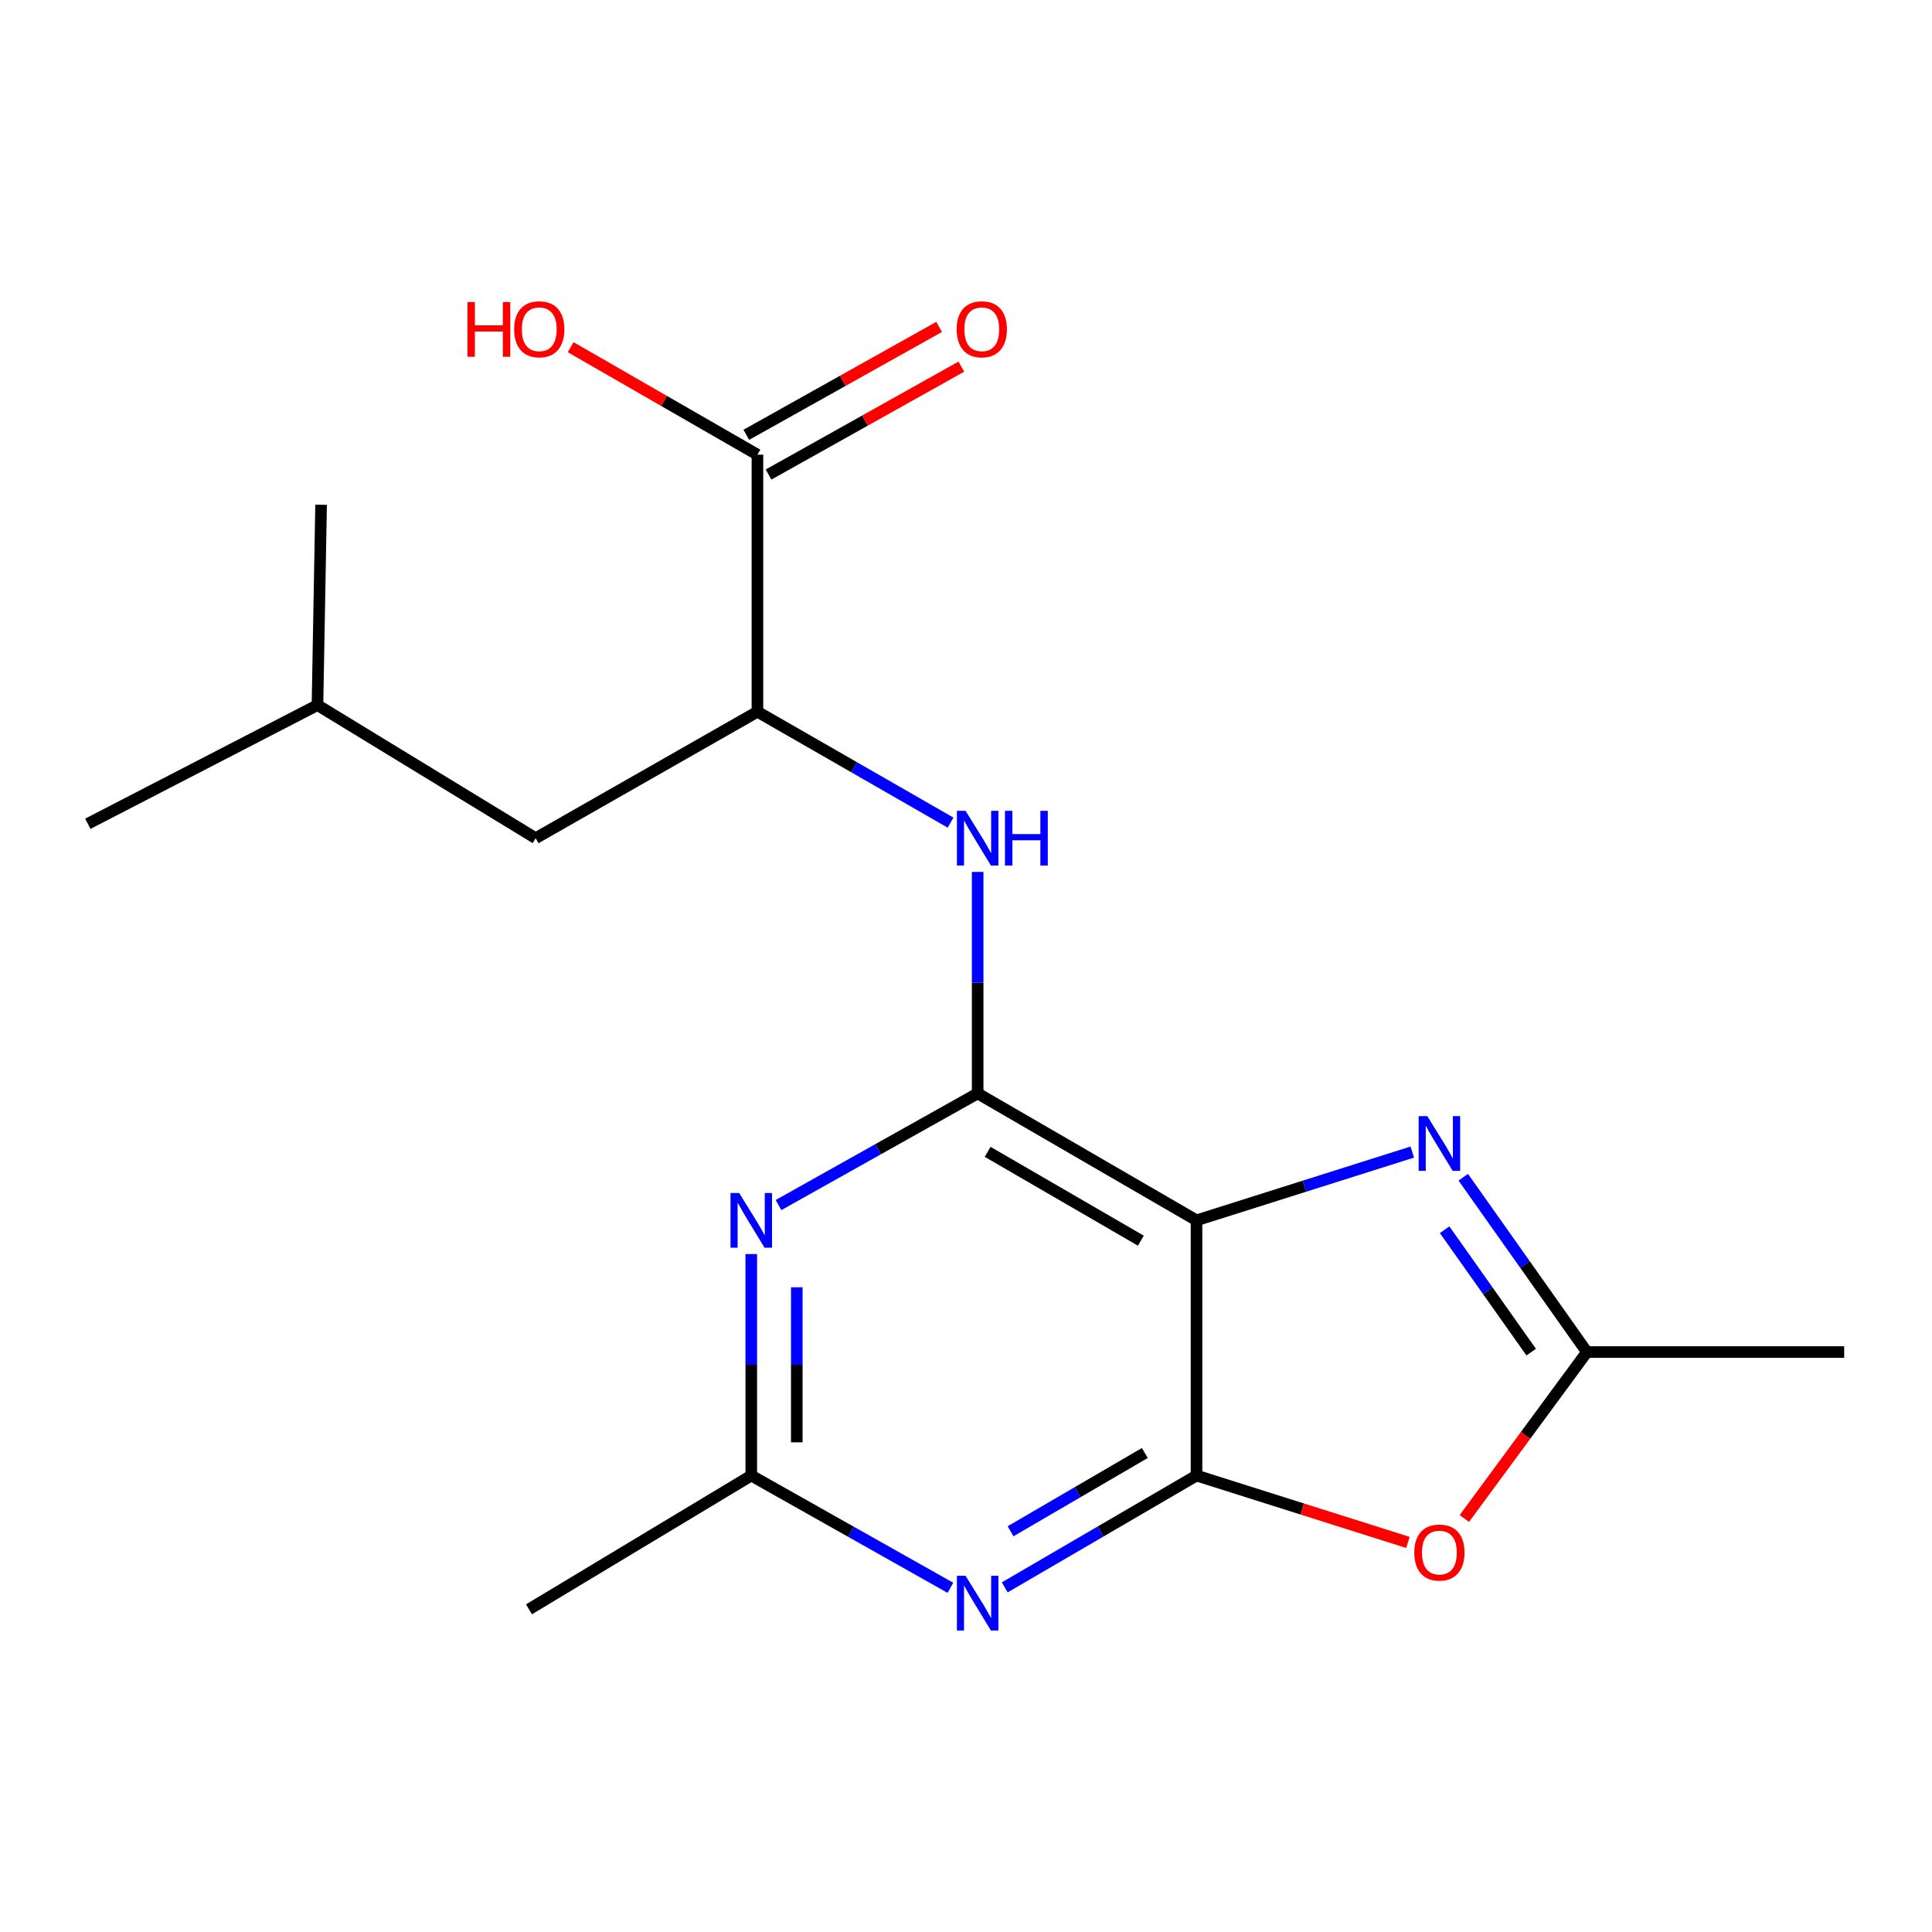 <?xml version='1.0' encoding='iso-8859-1'?>
<svg version='1.1' baseProfile='full'
              xmlns='http://www.w3.org/2000/svg'
                      xmlns:rdkit='http://www.rdkit.org/xml'
                      xmlns:xlink='http://www.w3.org/1999/xlink'
                  xml:space='preserve'
width='1000px' height='1000px' viewBox='0 0 1000 1000'>
<!-- END OF HEADER -->
<rect style='opacity:1.0;fill:#FFFFFF;stroke:none' width='1000' height='1000' x='0' y='0'> </rect>
<path class='bond-0' d='M 619.315,631.641 L 619.315,763.746' style='fill:none;fill-rule:evenodd;stroke:#000000;stroke-width:6px;stroke-linecap:butt;stroke-linejoin:miter;stroke-opacity:1' />
<path class='bond-1' d='M 619.315,631.641 L 506.035,565.949' style='fill:none;fill-rule:evenodd;stroke:#000000;stroke-width:6px;stroke-linecap:butt;stroke-linejoin:miter;stroke-opacity:1' />
<path class='bond-1' d='M 590.501,642.172 L 511.206,596.187' style='fill:none;fill-rule:evenodd;stroke:#000000;stroke-width:6px;stroke-linecap:butt;stroke-linejoin:miter;stroke-opacity:1' />
<path class='bond-2' d='M 619.315,631.641 L 675.155,613.975' style='fill:none;fill-rule:evenodd;stroke:#000000;stroke-width:6px;stroke-linecap:butt;stroke-linejoin:miter;stroke-opacity:1' />
<path class='bond-2' d='M 675.155,613.975 L 730.995,596.31' style='fill:none;fill-rule:evenodd;stroke:#0000FF;stroke-width:6px;stroke-linecap:butt;stroke-linejoin:miter;stroke-opacity:1' />
<path class='bond-3' d='M 619.315,763.746 L 569.684,792.682' style='fill:none;fill-rule:evenodd;stroke:#000000;stroke-width:6px;stroke-linecap:butt;stroke-linejoin:miter;stroke-opacity:1' />
<path class='bond-3' d='M 569.684,792.682 L 520.053,821.619' style='fill:none;fill-rule:evenodd;stroke:#0000FF;stroke-width:6px;stroke-linecap:butt;stroke-linejoin:miter;stroke-opacity:1' />
<path class='bond-3' d='M 592.557,752.07 L 557.815,772.325' style='fill:none;fill-rule:evenodd;stroke:#000000;stroke-width:6px;stroke-linecap:butt;stroke-linejoin:miter;stroke-opacity:1' />
<path class='bond-3' d='M 557.815,772.325 L 523.074,792.581' style='fill:none;fill-rule:evenodd;stroke:#0000FF;stroke-width:6px;stroke-linecap:butt;stroke-linejoin:miter;stroke-opacity:1' />
<path class='bond-5' d='M 619.315,763.746 L 674.025,781.054' style='fill:none;fill-rule:evenodd;stroke:#000000;stroke-width:6px;stroke-linecap:butt;stroke-linejoin:miter;stroke-opacity:1' />
<path class='bond-5' d='M 674.025,781.054 L 728.735,798.362' style='fill:none;fill-rule:evenodd;stroke:#FF0000;stroke-width:6px;stroke-linecap:butt;stroke-linejoin:miter;stroke-opacity:1' />
<path class='bond-4' d='M 506.035,565.949 L 454.494,594.843' style='fill:none;fill-rule:evenodd;stroke:#000000;stroke-width:6px;stroke-linecap:butt;stroke-linejoin:miter;stroke-opacity:1' />
<path class='bond-4' d='M 454.494,594.843 L 402.953,623.737' style='fill:none;fill-rule:evenodd;stroke:#0000FF;stroke-width:6px;stroke-linecap:butt;stroke-linejoin:miter;stroke-opacity:1' />
<path class='bond-7' d='M 506.035,565.949 L 506.035,508.627' style='fill:none;fill-rule:evenodd;stroke:#000000;stroke-width:6px;stroke-linecap:butt;stroke-linejoin:miter;stroke-opacity:1' />
<path class='bond-7' d='M 506.035,508.627 L 506.035,451.306' style='fill:none;fill-rule:evenodd;stroke:#0000FF;stroke-width:6px;stroke-linecap:butt;stroke-linejoin:miter;stroke-opacity:1' />
<path class='bond-6' d='M 757.384,609.335 L 789.382,654.578' style='fill:none;fill-rule:evenodd;stroke:#0000FF;stroke-width:6px;stroke-linecap:butt;stroke-linejoin:miter;stroke-opacity:1' />
<path class='bond-6' d='M 789.382,654.578 L 821.38,699.821' style='fill:none;fill-rule:evenodd;stroke:#000000;stroke-width:6px;stroke-linecap:butt;stroke-linejoin:miter;stroke-opacity:1' />
<path class='bond-6' d='M 747.744,636.515 L 770.143,668.185' style='fill:none;fill-rule:evenodd;stroke:#0000FF;stroke-width:6px;stroke-linecap:butt;stroke-linejoin:miter;stroke-opacity:1' />
<path class='bond-6' d='M 770.143,668.185 L 792.542,699.855' style='fill:none;fill-rule:evenodd;stroke:#000000;stroke-width:6px;stroke-linecap:butt;stroke-linejoin:miter;stroke-opacity:1' />
<path class='bond-20' d='M 491.932,821.843 L 440.393,792.795' style='fill:none;fill-rule:evenodd;stroke:#0000FF;stroke-width:6px;stroke-linecap:butt;stroke-linejoin:miter;stroke-opacity:1' />
<path class='bond-20' d='M 440.393,792.795 L 388.854,763.746' style='fill:none;fill-rule:evenodd;stroke:#000000;stroke-width:6px;stroke-linecap:butt;stroke-linejoin:miter;stroke-opacity:1' />
<path class='bond-8' d='M 388.854,649.104 L 388.854,706.425' style='fill:none;fill-rule:evenodd;stroke:#0000FF;stroke-width:6px;stroke-linecap:butt;stroke-linejoin:miter;stroke-opacity:1' />
<path class='bond-8' d='M 388.854,706.425 L 388.854,763.746' style='fill:none;fill-rule:evenodd;stroke:#000000;stroke-width:6px;stroke-linecap:butt;stroke-linejoin:miter;stroke-opacity:1' />
<path class='bond-8' d='M 412.419,666.3 L 412.419,706.425' style='fill:none;fill-rule:evenodd;stroke:#0000FF;stroke-width:6px;stroke-linecap:butt;stroke-linejoin:miter;stroke-opacity:1' />
<path class='bond-8' d='M 412.419,706.425 L 412.419,746.55' style='fill:none;fill-rule:evenodd;stroke:#000000;stroke-width:6px;stroke-linecap:butt;stroke-linejoin:miter;stroke-opacity:1' />
<path class='bond-19' d='M 757.945,785.978 L 789.662,742.9' style='fill:none;fill-rule:evenodd;stroke:#FF0000;stroke-width:6px;stroke-linecap:butt;stroke-linejoin:miter;stroke-opacity:1' />
<path class='bond-19' d='M 789.662,742.9 L 821.38,699.821' style='fill:none;fill-rule:evenodd;stroke:#000000;stroke-width:6px;stroke-linecap:butt;stroke-linejoin:miter;stroke-opacity:1' />
<path class='bond-14' d='M 821.38,699.821 L 954.545,699.821' style='fill:none;fill-rule:evenodd;stroke:#000000;stroke-width:6px;stroke-linecap:butt;stroke-linejoin:miter;stroke-opacity:1' />
<path class='bond-9' d='M 492.009,425.789 L 442.029,397.088' style='fill:none;fill-rule:evenodd;stroke:#0000FF;stroke-width:6px;stroke-linecap:butt;stroke-linejoin:miter;stroke-opacity:1' />
<path class='bond-9' d='M 442.029,397.088 L 392.049,368.387' style='fill:none;fill-rule:evenodd;stroke:#000000;stroke-width:6px;stroke-linecap:butt;stroke-linejoin:miter;stroke-opacity:1' />
<path class='bond-15' d='M 388.854,763.746 L 273.794,832.986' style='fill:none;fill-rule:evenodd;stroke:#000000;stroke-width:6px;stroke-linecap:butt;stroke-linejoin:miter;stroke-opacity:1' />
<path class='bond-10' d='M 392.049,368.387 L 392.049,235.339' style='fill:none;fill-rule:evenodd;stroke:#000000;stroke-width:6px;stroke-linecap:butt;stroke-linejoin:miter;stroke-opacity:1' />
<path class='bond-12' d='M 392.049,368.387 L 277.25,433.843' style='fill:none;fill-rule:evenodd;stroke:#000000;stroke-width:6px;stroke-linecap:butt;stroke-linejoin:miter;stroke-opacity:1' />
<path class='bond-11' d='M 397.803,245.621 L 447.699,217.696' style='fill:none;fill-rule:evenodd;stroke:#000000;stroke-width:6px;stroke-linecap:butt;stroke-linejoin:miter;stroke-opacity:1' />
<path class='bond-11' d='M 447.699,217.696 L 497.596,189.772' style='fill:none;fill-rule:evenodd;stroke:#FF0000;stroke-width:6px;stroke-linecap:butt;stroke-linejoin:miter;stroke-opacity:1' />
<path class='bond-11' d='M 386.295,225.057 L 436.191,197.133' style='fill:none;fill-rule:evenodd;stroke:#000000;stroke-width:6px;stroke-linecap:butt;stroke-linejoin:miter;stroke-opacity:1' />
<path class='bond-11' d='M 436.191,197.133 L 486.088,169.209' style='fill:none;fill-rule:evenodd;stroke:#FF0000;stroke-width:6px;stroke-linecap:butt;stroke-linejoin:miter;stroke-opacity:1' />
<path class='bond-13' d='M 392.049,235.339 L 343.714,207.524' style='fill:none;fill-rule:evenodd;stroke:#000000;stroke-width:6px;stroke-linecap:butt;stroke-linejoin:miter;stroke-opacity:1' />
<path class='bond-13' d='M 343.714,207.524 L 295.38,179.709' style='fill:none;fill-rule:evenodd;stroke:#FF0000;stroke-width:6px;stroke-linecap:butt;stroke-linejoin:miter;stroke-opacity:1' />
<path class='bond-16' d='M 277.25,433.843 L 164.324,364.957' style='fill:none;fill-rule:evenodd;stroke:#000000;stroke-width:6px;stroke-linecap:butt;stroke-linejoin:miter;stroke-opacity:1' />
<path class='bond-17' d='M 164.324,364.957 L 45.455,426.381' style='fill:none;fill-rule:evenodd;stroke:#000000;stroke-width:6px;stroke-linecap:butt;stroke-linejoin:miter;stroke-opacity:1' />
<path class='bond-18' d='M 164.324,364.957 L 166.196,261.26' style='fill:none;fill-rule:evenodd;stroke:#000000;stroke-width:6px;stroke-linecap:butt;stroke-linejoin:miter;stroke-opacity:1' />
<path  class='atom-3' d='M 738.771 577.709
L 748.051 592.709
Q 748.971 594.189, 750.451 596.869
Q 751.931 599.549, 752.011 599.709
L 752.011 577.709
L 755.771 577.709
L 755.771 606.029
L 751.891 606.029
L 741.931 589.629
Q 740.771 587.709, 739.531 585.509
Q 738.331 583.309, 737.971 582.629
L 737.971 606.029
L 734.291 606.029
L 734.291 577.709
L 738.771 577.709
' fill='#0000FF'/>
<path  class='atom-4' d='M 499.775 815.632
L 509.055 830.632
Q 509.975 832.112, 511.455 834.792
Q 512.935 837.472, 513.015 837.632
L 513.015 815.632
L 516.775 815.632
L 516.775 843.952
L 512.895 843.952
L 502.935 827.552
Q 501.775 825.632, 500.535 823.432
Q 499.335 821.232, 498.975 820.552
L 498.975 843.952
L 495.295 843.952
L 495.295 815.632
L 499.775 815.632
' fill='#0000FF'/>
<path  class='atom-5' d='M 382.594 617.481
L 391.874 632.481
Q 392.794 633.961, 394.274 636.641
Q 395.754 639.321, 395.834 639.481
L 395.834 617.481
L 399.594 617.481
L 399.594 645.801
L 395.714 645.801
L 385.754 629.401
Q 384.594 627.481, 383.354 625.281
Q 382.154 623.081, 381.794 622.401
L 381.794 645.801
L 378.114 645.801
L 378.114 617.481
L 382.594 617.481
' fill='#0000FF'/>
<path  class='atom-6' d='M 732.031 803.598
Q 732.031 796.798, 735.391 792.998
Q 738.751 789.198, 745.031 789.198
Q 751.311 789.198, 754.671 792.998
Q 758.031 796.798, 758.031 803.598
Q 758.031 810.478, 754.631 814.398
Q 751.231 818.278, 745.031 818.278
Q 738.791 818.278, 735.391 814.398
Q 732.031 810.518, 732.031 803.598
M 745.031 815.078
Q 749.351 815.078, 751.671 812.198
Q 754.031 809.278, 754.031 803.598
Q 754.031 798.038, 751.671 795.238
Q 749.351 792.398, 745.031 792.398
Q 740.711 792.398, 738.351 795.198
Q 736.031 797.998, 736.031 803.598
Q 736.031 809.318, 738.351 812.198
Q 740.711 815.078, 745.031 815.078
' fill='#FF0000'/>
<path  class='atom-8' d='M 499.775 419.683
L 509.055 434.683
Q 509.975 436.163, 511.455 438.843
Q 512.935 441.523, 513.015 441.683
L 513.015 419.683
L 516.775 419.683
L 516.775 448.003
L 512.895 448.003
L 502.935 431.603
Q 501.775 429.683, 500.535 427.483
Q 499.335 425.283, 498.975 424.603
L 498.975 448.003
L 495.295 448.003
L 495.295 419.683
L 499.775 419.683
' fill='#0000FF'/>
<path  class='atom-8' d='M 520.175 419.683
L 524.015 419.683
L 524.015 431.723
L 538.495 431.723
L 538.495 419.683
L 542.335 419.683
L 542.335 448.003
L 538.495 448.003
L 538.495 434.923
L 524.015 434.923
L 524.015 448.003
L 520.175 448.003
L 520.175 419.683
' fill='#0000FF'/>
<path  class='atom-12' d='M 495.169 170.433
Q 495.169 163.633, 498.529 159.833
Q 501.889 156.033, 508.169 156.033
Q 514.449 156.033, 517.809 159.833
Q 521.169 163.633, 521.169 170.433
Q 521.169 177.313, 517.769 181.233
Q 514.369 185.113, 508.169 185.113
Q 501.929 185.113, 498.529 181.233
Q 495.169 177.353, 495.169 170.433
M 508.169 181.913
Q 512.489 181.913, 514.809 179.033
Q 517.169 176.113, 517.169 170.433
Q 517.169 164.873, 514.809 162.073
Q 512.489 159.233, 508.169 159.233
Q 503.849 159.233, 501.489 162.033
Q 499.169 164.833, 499.169 170.433
Q 499.169 176.153, 501.489 179.033
Q 503.849 181.913, 508.169 181.913
' fill='#FF0000'/>
<path  class='atom-14' d='M 241.962 156.353
L 245.802 156.353
L 245.802 168.393
L 260.282 168.393
L 260.282 156.353
L 264.122 156.353
L 264.122 184.673
L 260.282 184.673
L 260.282 171.593
L 245.802 171.593
L 245.802 184.673
L 241.962 184.673
L 241.962 156.353
' fill='#FF0000'/>
<path  class='atom-14' d='M 266.122 170.433
Q 266.122 163.633, 269.482 159.833
Q 272.842 156.033, 279.122 156.033
Q 285.402 156.033, 288.762 159.833
Q 292.122 163.633, 292.122 170.433
Q 292.122 177.313, 288.722 181.233
Q 285.322 185.113, 279.122 185.113
Q 272.882 185.113, 269.482 181.233
Q 266.122 177.353, 266.122 170.433
M 279.122 181.913
Q 283.442 181.913, 285.762 179.033
Q 288.122 176.113, 288.122 170.433
Q 288.122 164.873, 285.762 162.073
Q 283.442 159.233, 279.122 159.233
Q 274.802 159.233, 272.442 162.033
Q 270.122 164.833, 270.122 170.433
Q 270.122 176.153, 272.442 179.033
Q 274.802 181.913, 279.122 181.913
' fill='#FF0000'/>
</svg>

